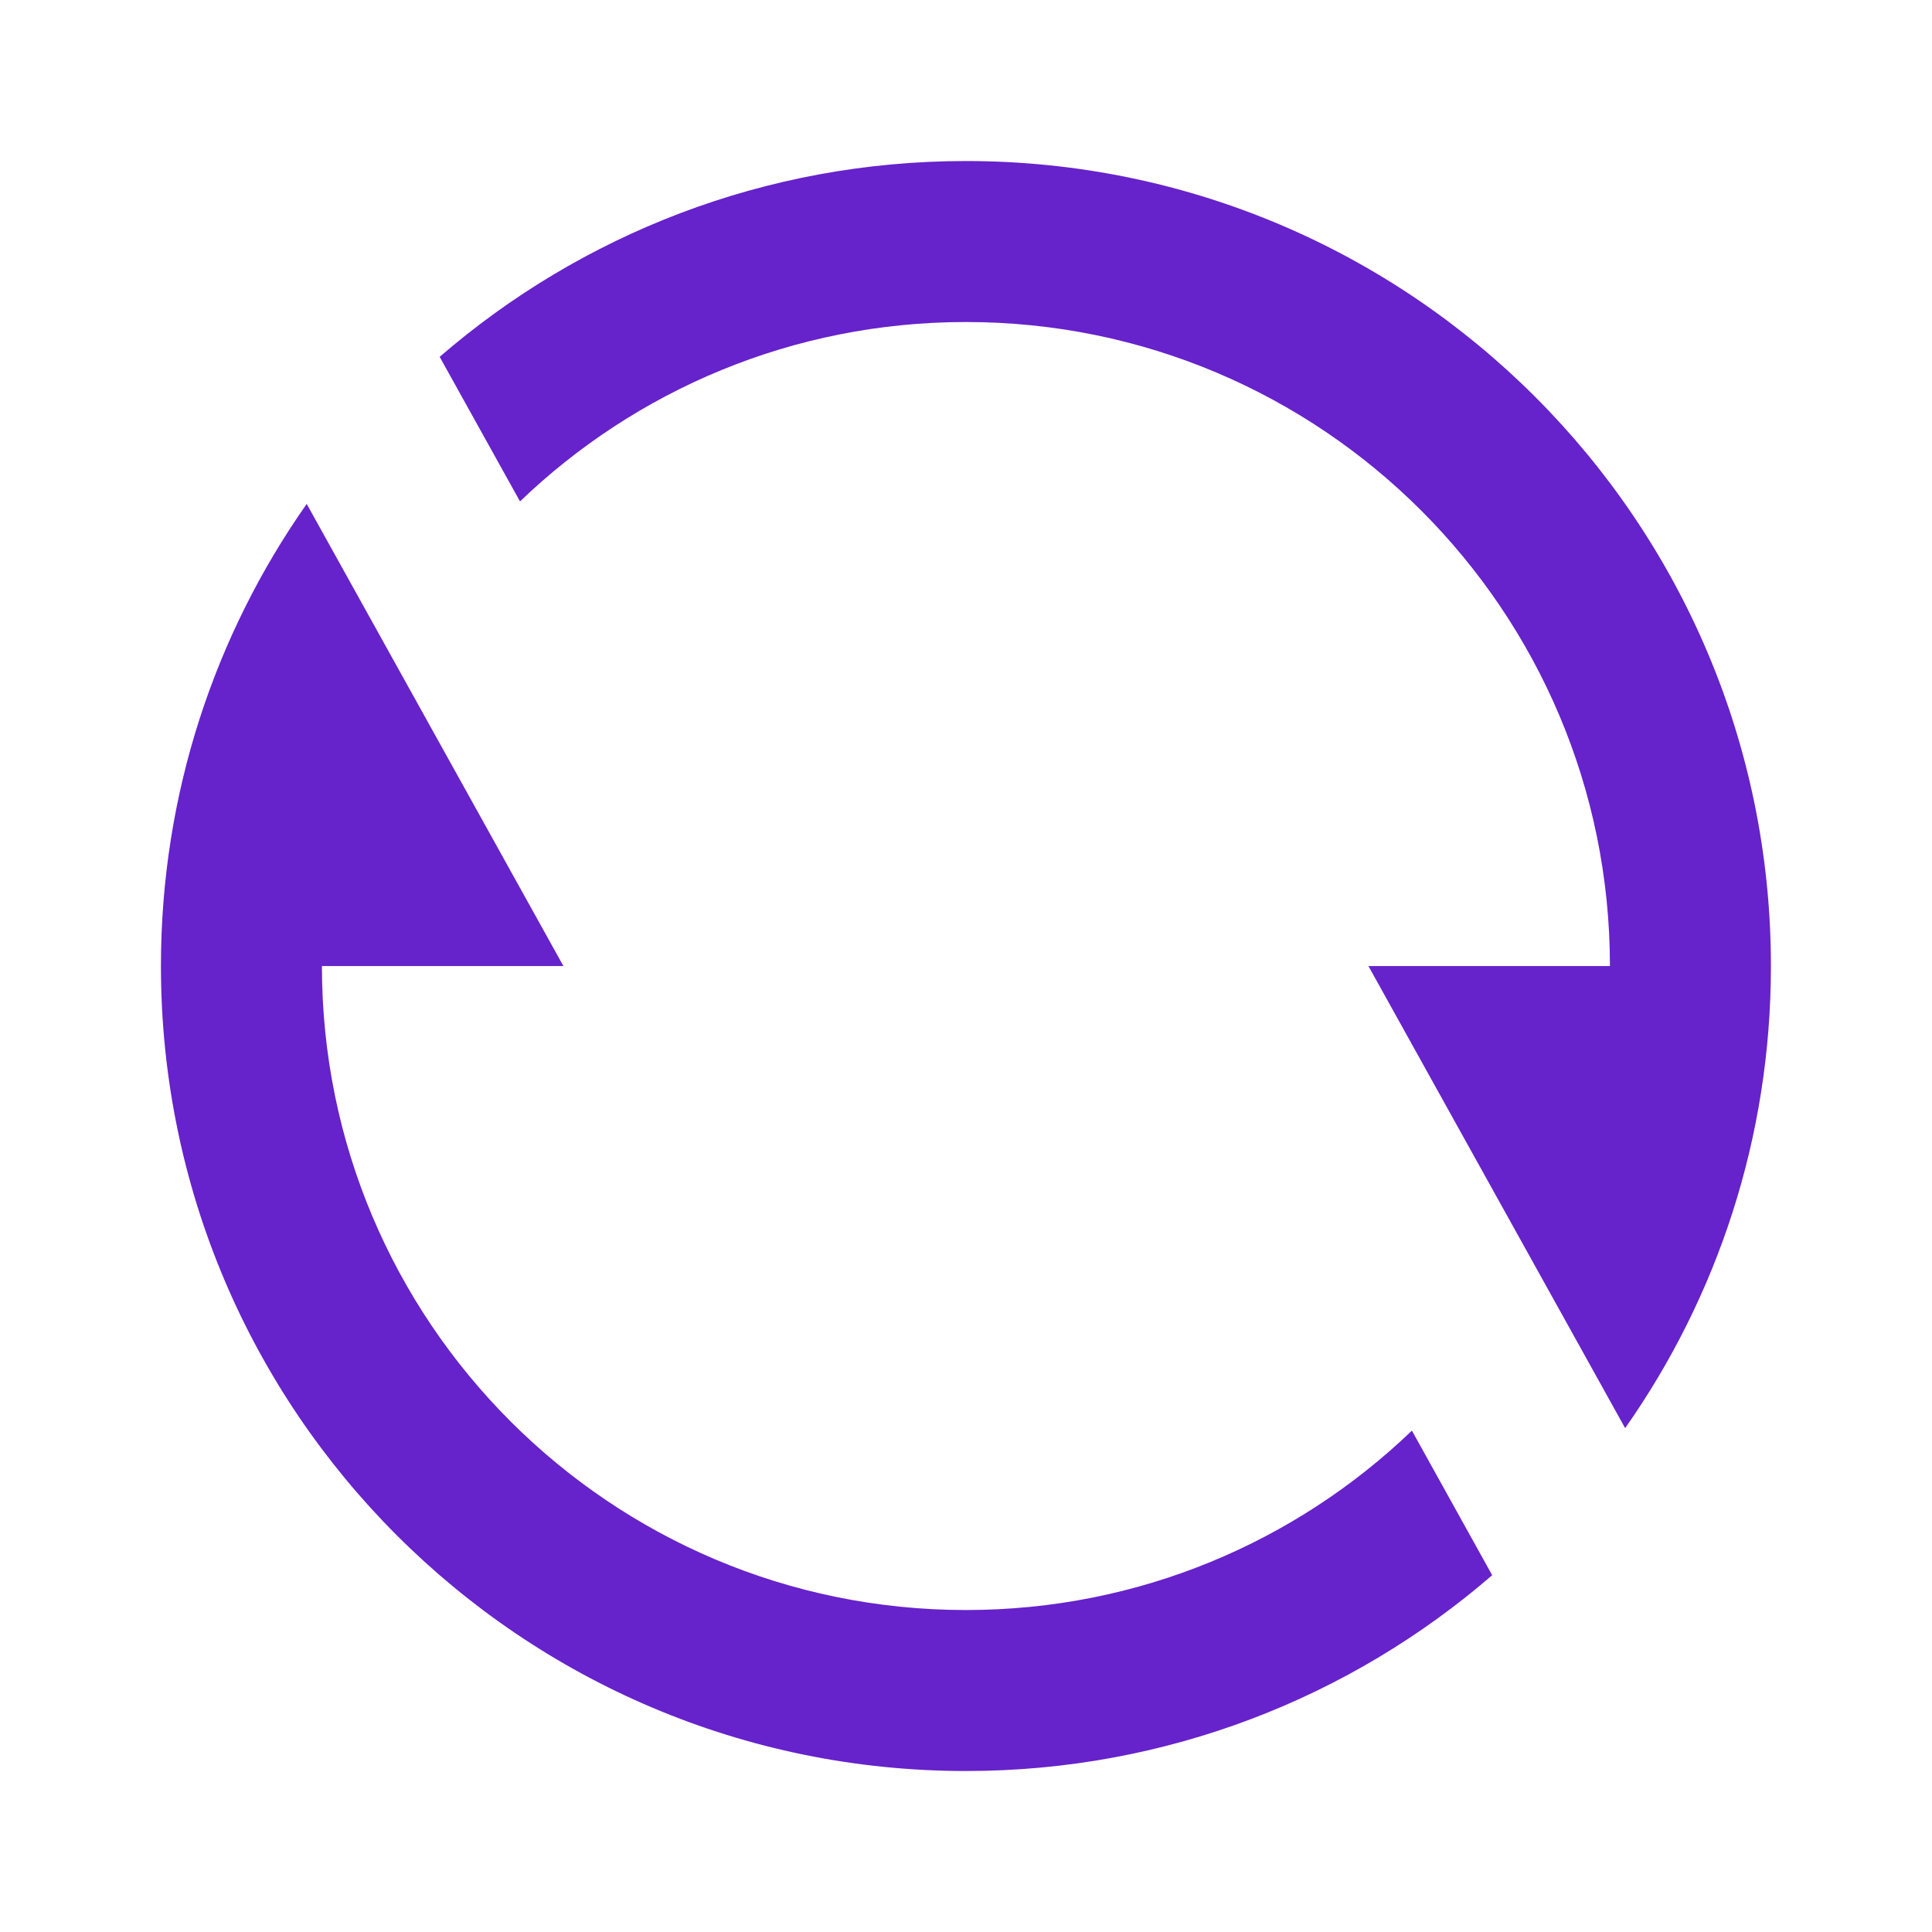 <svg xmlns="http://www.w3.org/2000/svg" width="40" height="40" viewBox="0 0 40 40" fill="none">
  <path d="M9.103 7.388C12.025 4.862 15.833 3.334 19.999 3.334C29.203 3.334 36.665 10.796 36.665 20.001C36.665 23.561 35.549 26.86 33.647 29.568L28.332 20.001H33.332C33.332 12.637 27.363 6.667 19.999 6.667C16.415 6.667 13.162 8.081 10.766 10.381L9.103 7.388ZM30.894 32.613C27.973 35.139 24.164 36.667 19.999 36.667C10.794 36.667 3.332 29.205 3.332 20.001C3.332 16.44 4.448 13.141 6.35 10.433L11.665 20.001H6.665C6.665 27.364 12.635 33.334 19.999 33.334C23.582 33.334 26.836 31.92 29.232 29.62L30.894 32.613Z" fill="#6622CB"/>
</svg>